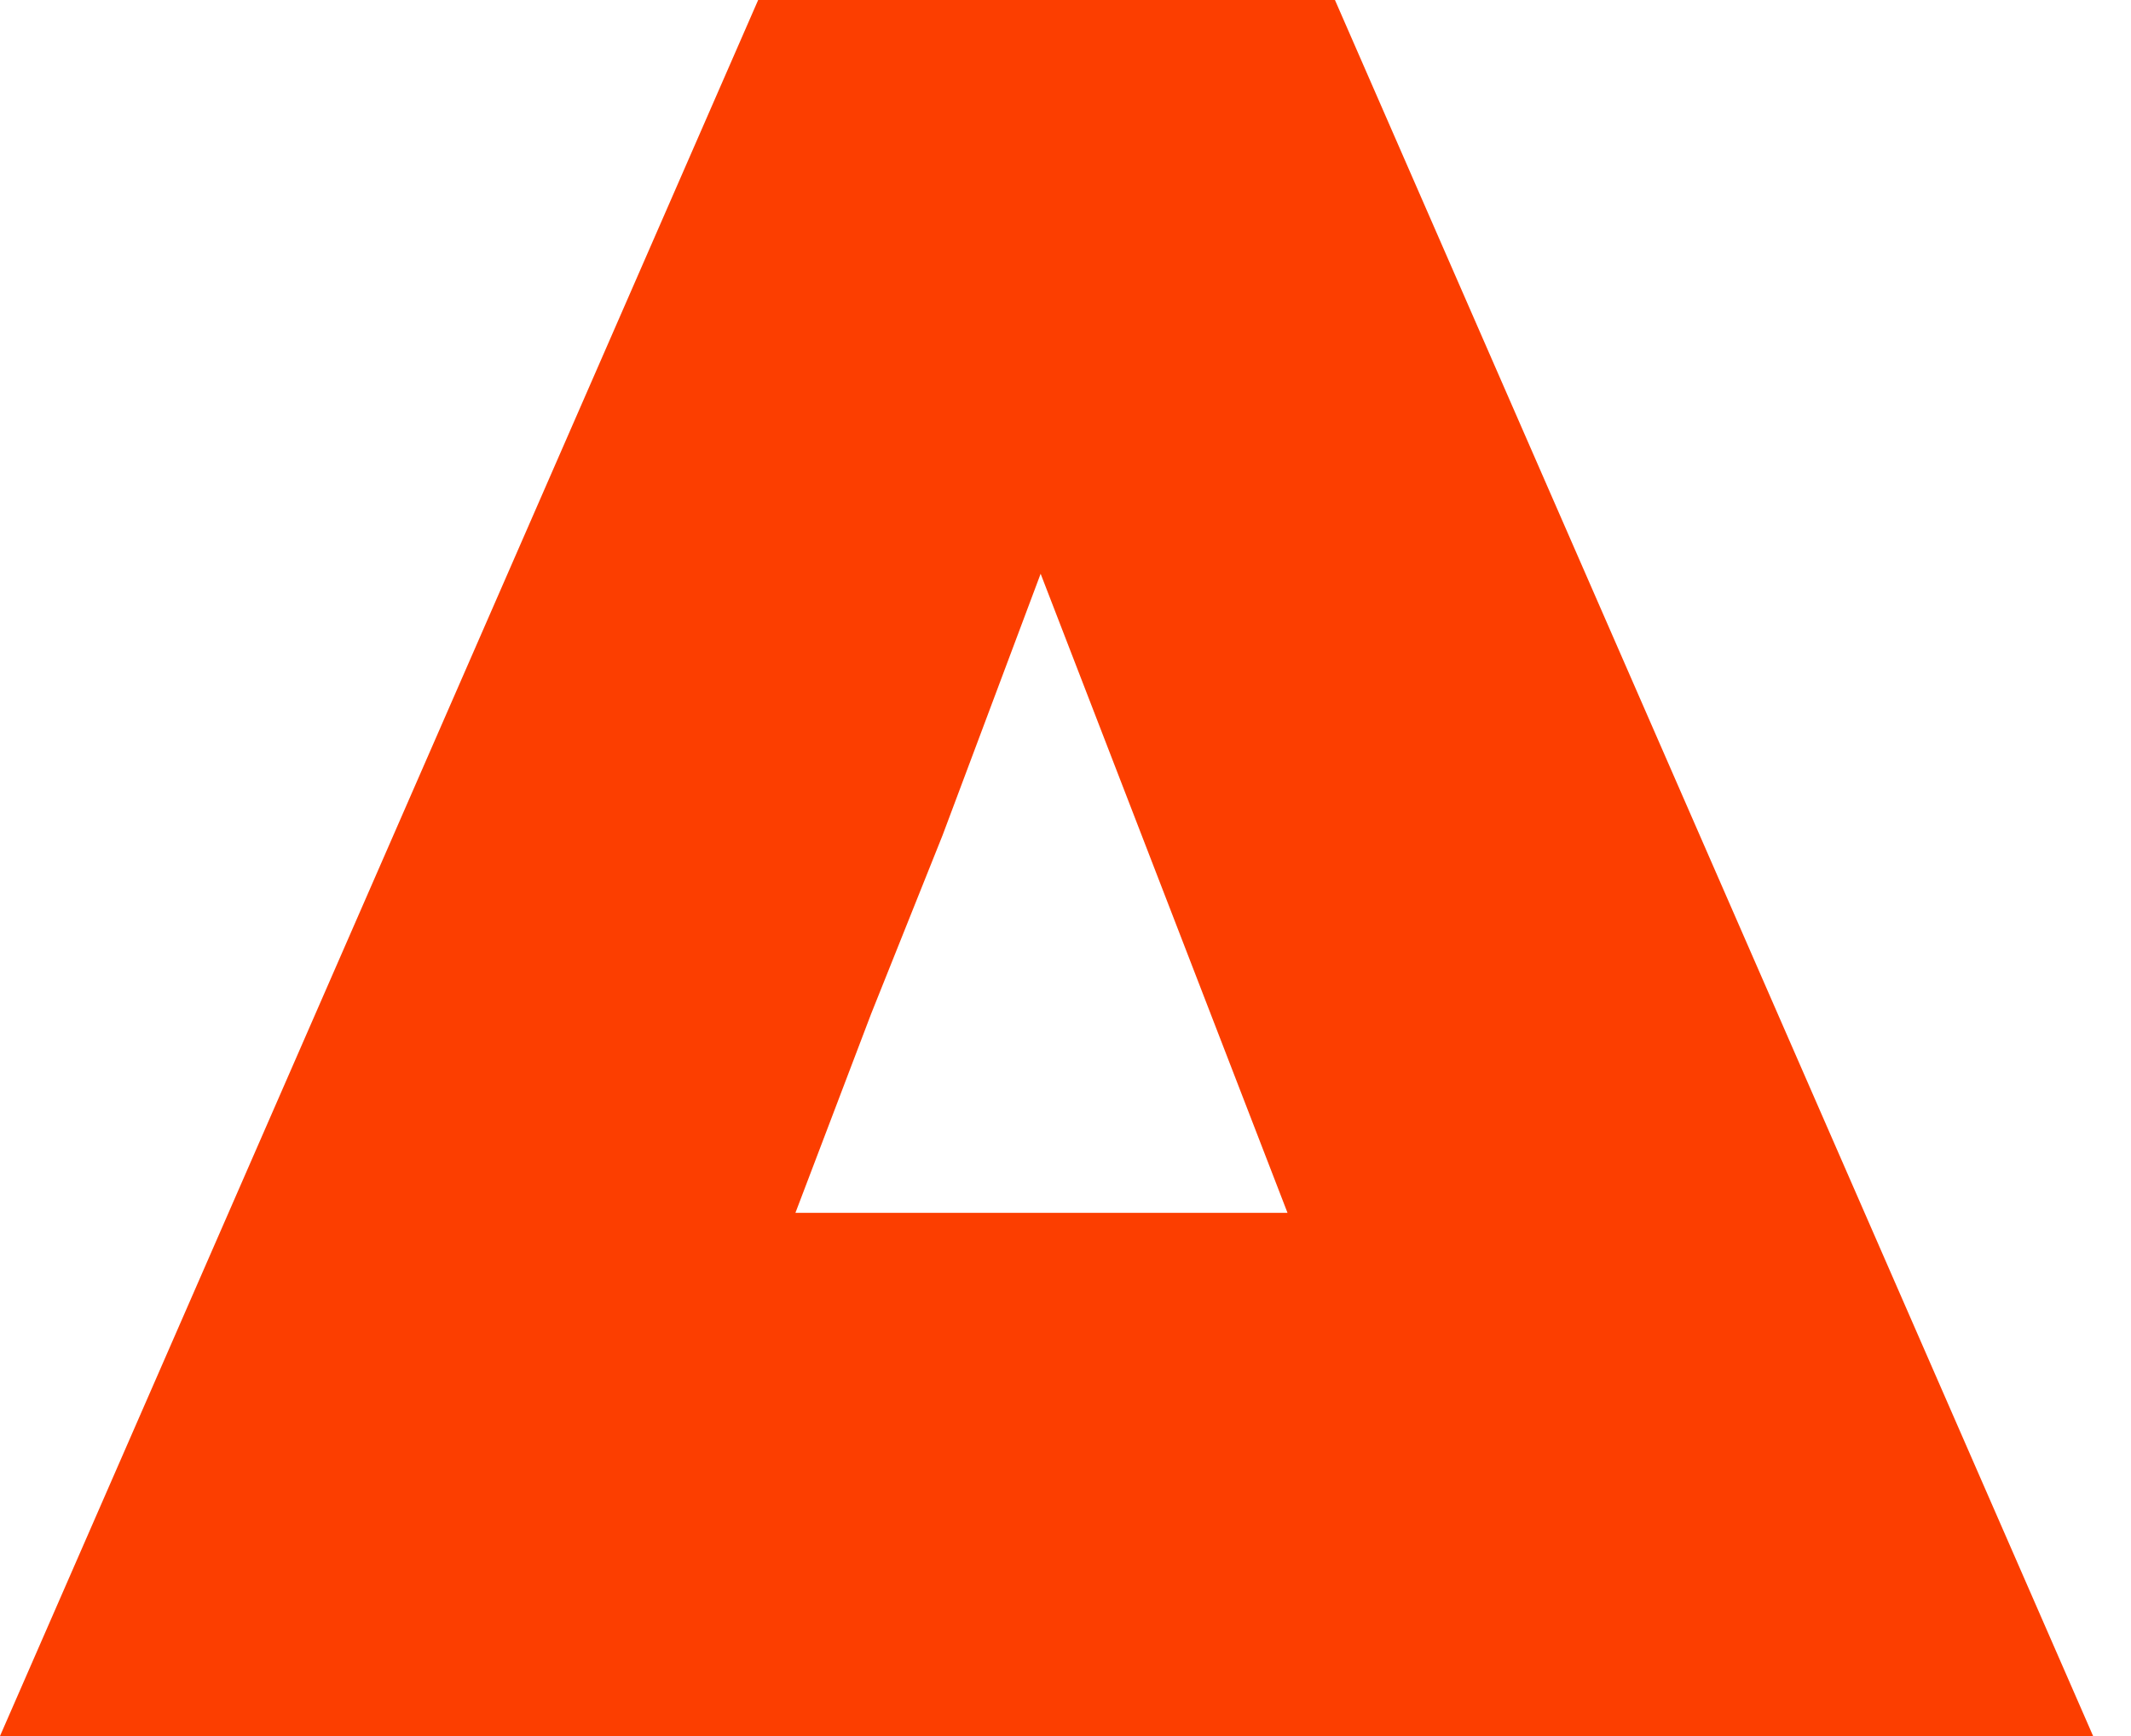<?xml version="1.0" encoding="UTF-8"?> <svg xmlns="http://www.w3.org/2000/svg" width="27" height="22" viewBox="0 0 27 22" fill="none"><path fill-rule="evenodd" clip-rule="evenodd" d="M11.942 10.586L11.038 12.846L10.078 15.37H16.313L13.185 7.271L11.942 10.586ZM21.322 22H26.52L16.914 0H9.606L0 22H5.726V22H21.322V22Z" fill="#FC3E00"></path></svg> 